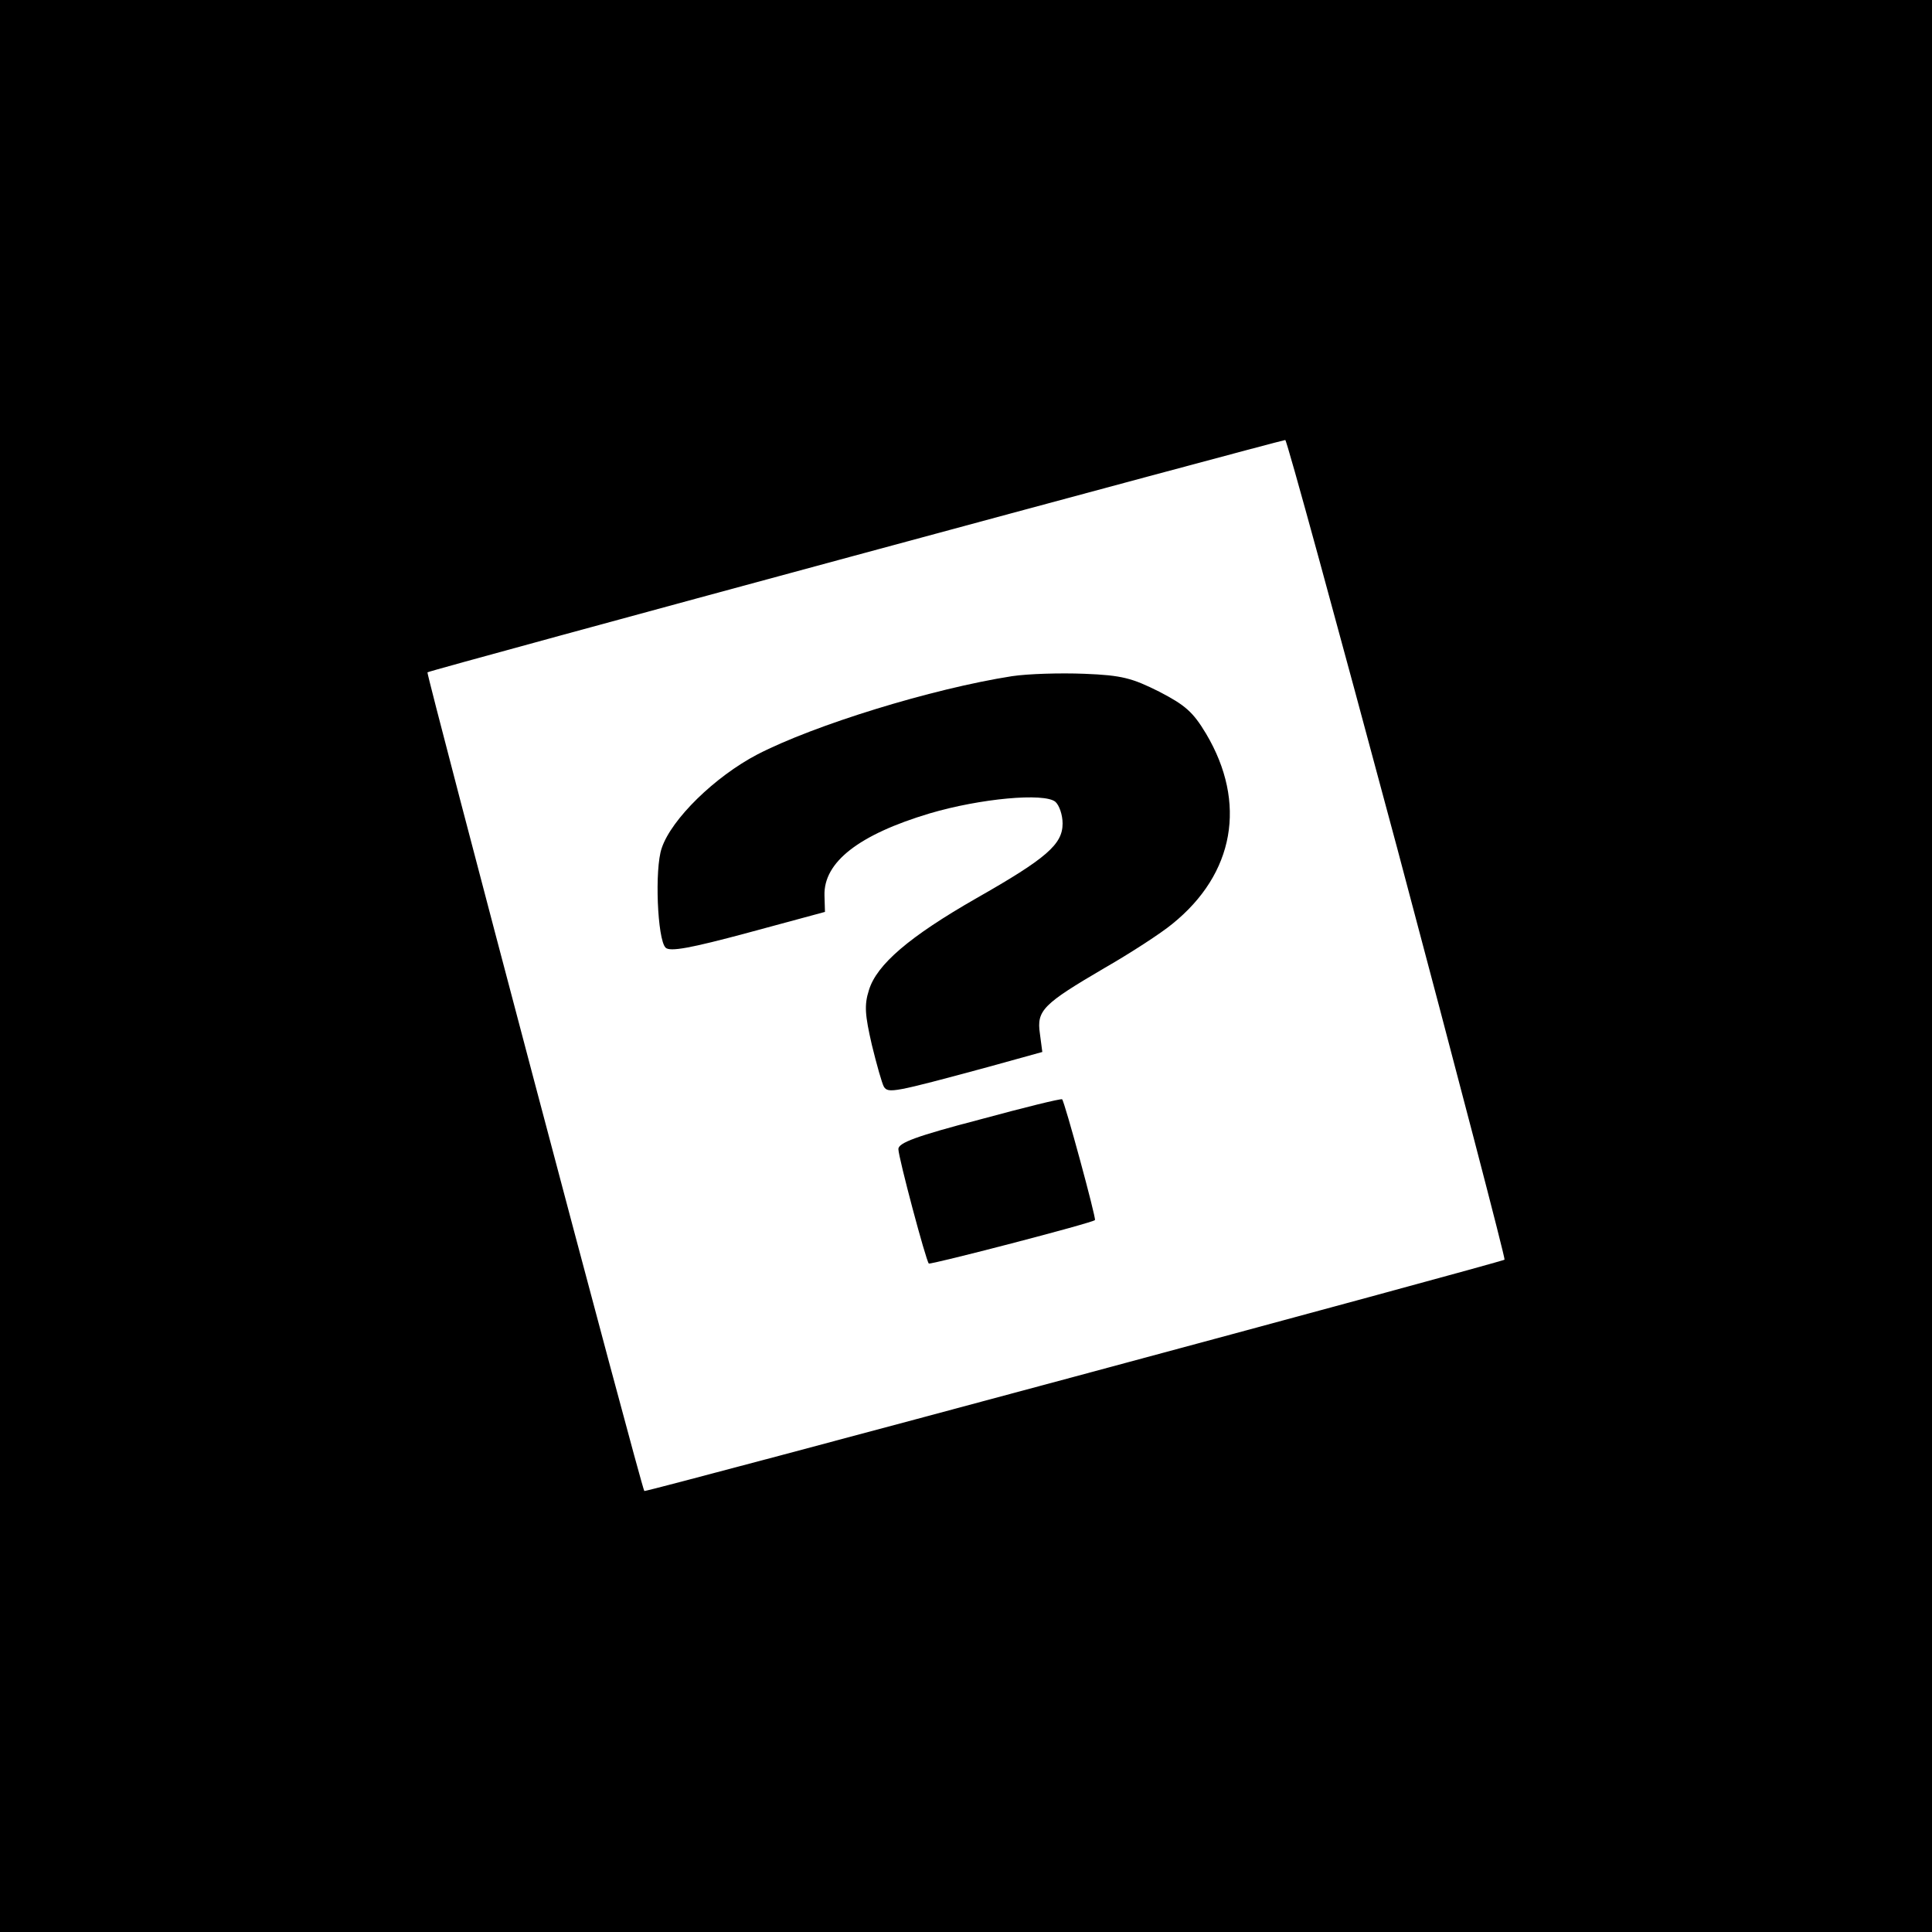 <?xml version="1.0" standalone="no"?>
<!DOCTYPE svg PUBLIC "-//W3C//DTD SVG 20010904//EN"
 "http://www.w3.org/TR/2001/REC-SVG-20010904/DTD/svg10.dtd">
<svg version="1.0" xmlns="http://www.w3.org/2000/svg"
 width="400pt" height="400pt" viewBox="0 0 400 400"
 preserveAspectRatio="xMidYMid meet">
<g transform="translate(0,400) scale(0.1,-0.1)"
fill="#000000" stroke="none">
<path d="M0 2000 l0 -2000 2000 0 2000 0 0 2000 0 2000 -2000 0 -2000 0 0
-2000z m2893 243 c124 -466 224 -849 222 -851 -5 -5 -1778 -482 -1781 -479 -6
6 -452 1692 -449 1695 3 4 1760 479 1776 481 3 1 107 -380 232 -846z"/>
<path d="M2095 2600 c-166 -26 -409 -101 -527 -162 -88 -46 -178 -134 -198
-194 -15 -43 -9 -189 8 -206 9 -9 52 -1 171 31 l159 43 -1 34 c-2 69 71 126
218 170 105 31 237 43 260 24 8 -7 15 -27 15 -45 0 -43 -33 -72 -179 -155
-138 -79 -206 -137 -222 -190 -10 -31 -8 -52 6 -113 10 -41 21 -80 25 -87 9
-14 20 -12 216 41 l112 31 -5 38 c-7 48 6 61 134 136 54 31 117 72 140 91 129
104 155 251 70 394 -27 45 -43 59 -97 87 -56 28 -77 34 -155 37 -50 2 -117 0
-150 -5z"/>
<path d="M2028 1682 c-130 -34 -168 -48 -168 -61 0 -17 57 -231 63 -237 3 -3
339 84 344 90 3 3 -63 246 -68 250 -2 2 -79 -17 -171 -42z"/>
</g>
</svg>
